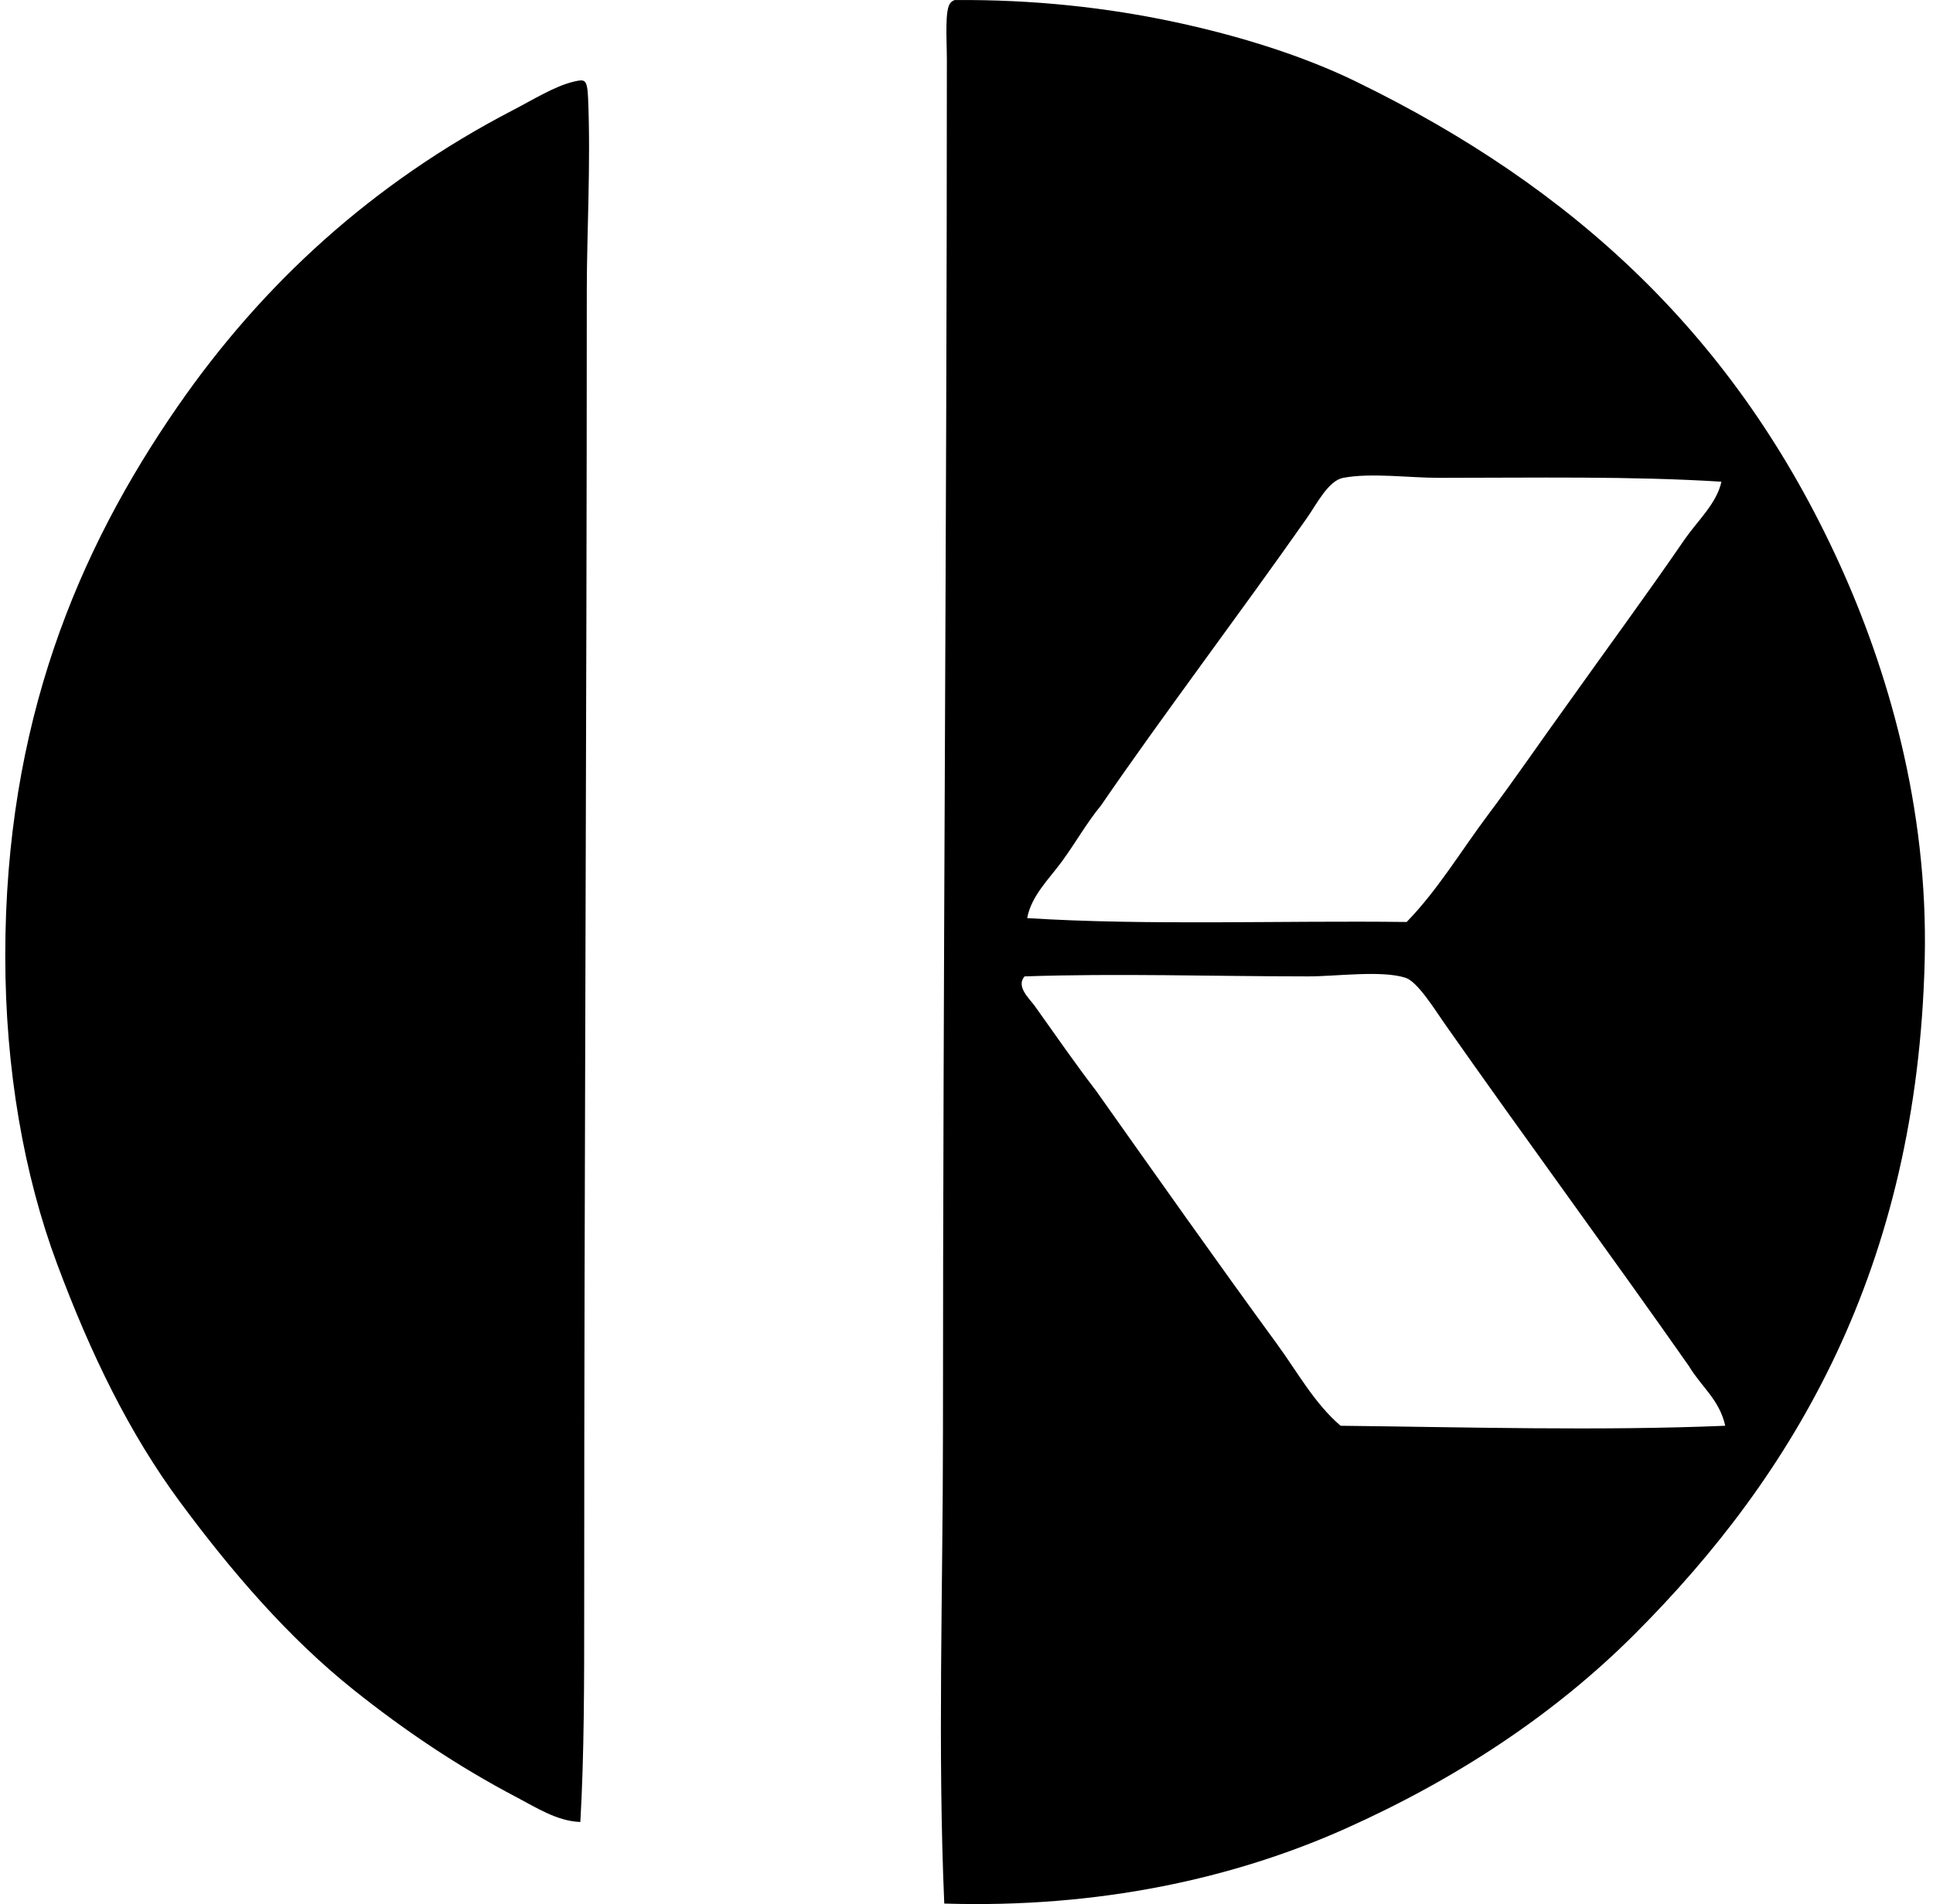 <svg xmlns="http://www.w3.org/2000/svg" width="203" height="200" fill="none" viewBox="0 0 203 200">
  <path fill="#000" fill-rule="evenodd" d="M99.165 199.95c-.705-16.264-.136-32.916-.136-49.647.006-48.696.406-95.341.409-144.043 0-2.11-.254-5.376.409-5.984.101-.129.248-.206.408-.27 8.26-.07 16.021.79 23.122 2.31 6.821 1.46 13.471 3.544 19.042 6.257 22.999 11.2 39.931 26.904 50.736 50.598 5.008 10.984 9.361 25.528 8.976 41.621-.777 32.416-13.721 54.118-30.469 70.865-8.394 8.397-18.654 15.175-30.33 20.406-11.703 5.238-25.91 8.392-42.166 7.887Zm51.96-149.758c-3.194 0-7.12-.553-10.065 0-1.557.291-2.765 2.73-3.809 4.217-7.048 10.055-15.19 20.804-21.626 30.197-1.485 1.802-2.676 3.92-4.081 5.848-1.373 1.883-3.234 3.63-3.672 5.983 12.624.798 26.599.243 39.853.408 3.288-3.386 5.718-7.486 8.57-11.291 2.837-3.782 5.534-7.734 8.298-11.561 4.126-5.806 8.338-11.521 12.376-17.41 1.308-1.872 3.33-3.728 3.811-5.985-9.454-.598-19.768-.406-29.655-.406Zm26.25 93.312c-8.194-11.687-17.351-24.124-25.708-36.046-1.044-1.493-2.804-4.358-4.08-4.759-2.538-.801-7.273-.136-10.202-.139-10.079-.002-20.057-.334-29.788 0-.938 1.074.531 2.345 1.087 3.13 2.139 3.005 4.302 6.127 6.393 8.843 6.308 8.909 12.696 17.97 19.042 26.658 2.139 2.932 3.896 6.19 6.665 8.57 12.953.144 27.259.553 40.396 0-.603-2.751-2.561-4.145-3.805-6.257ZM60.946 191.382c-2.454-.09-4.644-1.525-6.666-2.585-6.217-3.261-11.844-7.066-17.137-11.291-6.885-5.496-12.86-12.467-18.227-19.723-5.35-7.232-9.395-15.569-12.923-25.029-3.464-9.286-5.44-20.39-5.44-32.37 0-24.4 7.587-42.482 18.09-57.67 8.934-12.92 20.514-23.512 35.229-31.147 2.139-1.111 4.417-2.535 6.393-2.994 1.157-.267 1.407-.296 1.496 1.768.288 6.792-.137 14.235-.137 20.131-.002 46.512-.275 91.869-.272 138.466 0 7.604.005 15.271-.406 22.444Z" clip-rule="evenodd"/>
</svg>
